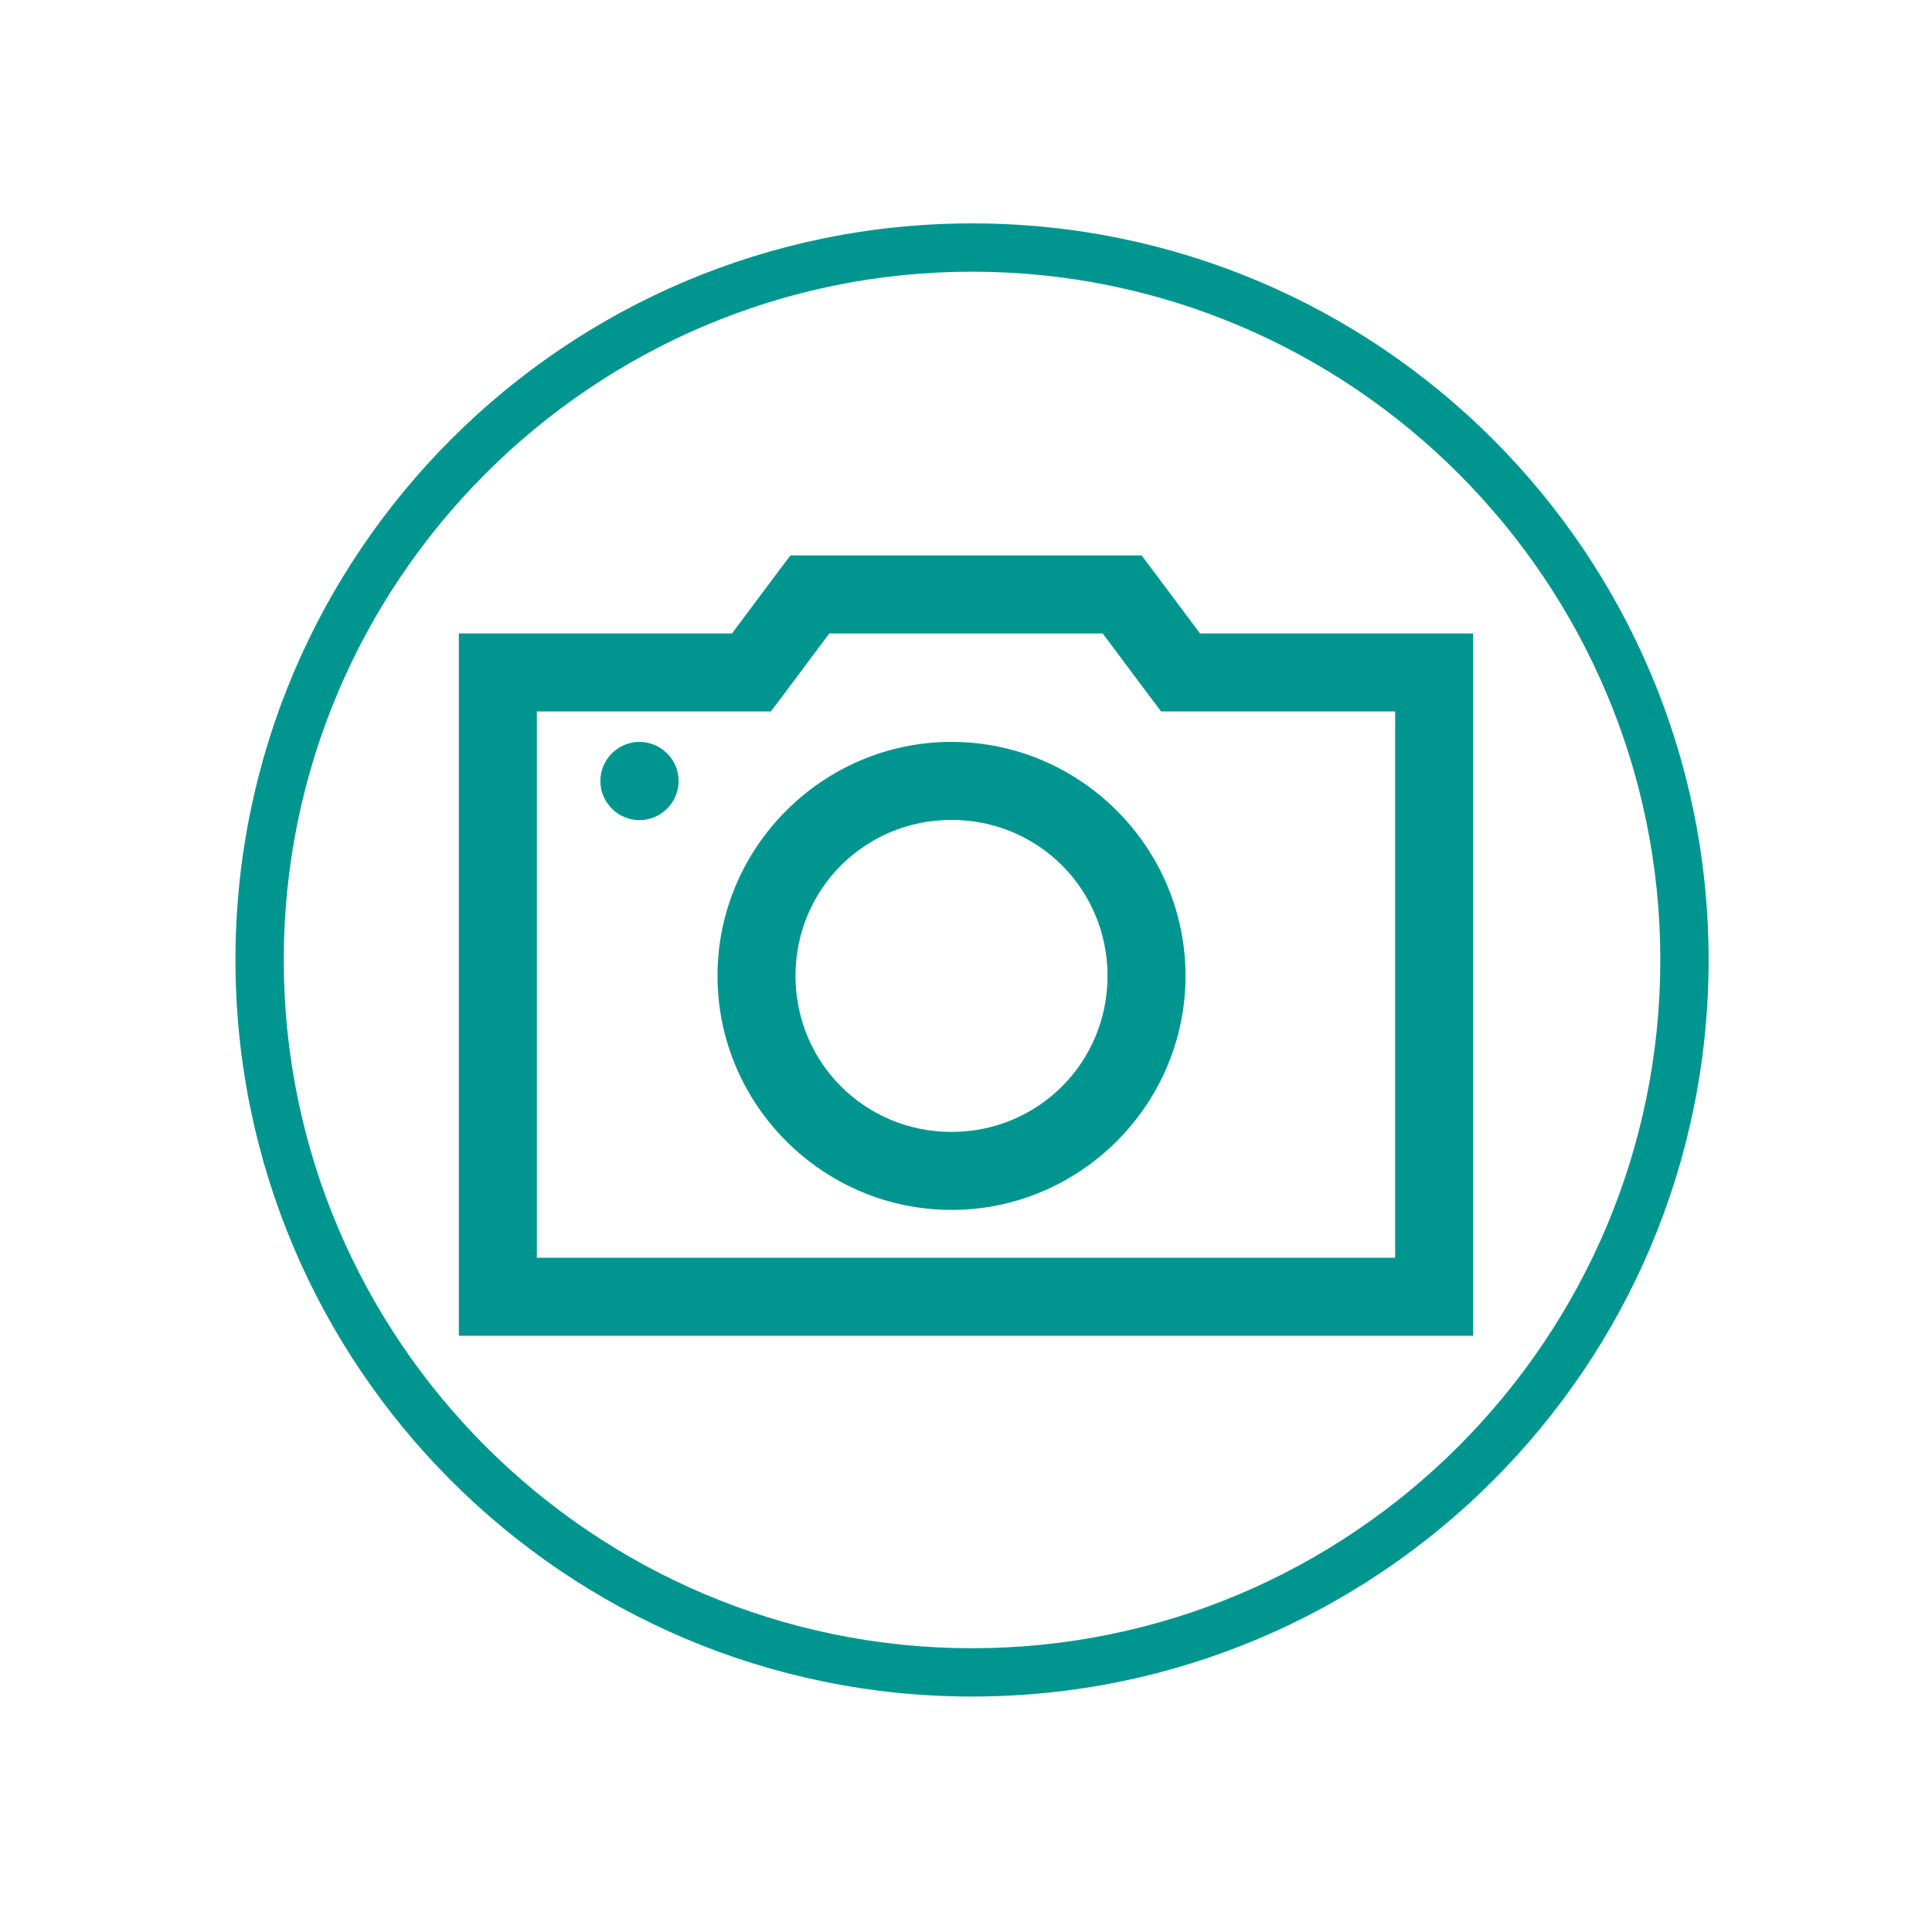 <?xml version="1.0" encoding="UTF-8"?>
<svg xmlns="http://www.w3.org/2000/svg" viewBox="0 0 80 80">
  <defs>
    <style>
      .cls-1 {
        fill: #00968f;
      }
    </style>
  </defs>
  <g id="Lager_teal_border_kopia" data-name="Lager teal border kopia">
    <path class="cls-1" d="m40.25,11.25c15.71,0,28.5,12.79,28.5,28.5s-12.79,28.5-28.5,28.5-28.5-12.79-28.5-28.5,12.79-28.5,28.5-28.5m0-2c-16.84,0-30.5,13.66-30.5,30.5s13.66,30.5,30.5,30.5,30.5-13.66,30.5-30.5-13.66-30.5-30.5-30.5h0Z"></path>
  </g>
  <g id="Lager_16_kopia" data-name="Lager 16 kopia">
    <path class="cls-1" d="m32.73,23l-.5.66-1.92,2.57h-11.31v29.08h42v-29.08h-11.31l-1.92-2.57-.5-.66h-14.54Zm1.62,3.23h11.31l1.92,2.57.5.66h9.69v22.62H22.23v-22.62h9.69l.5-.66,1.92-2.57Zm-7.87,4.49c-.89,0-1.62.73-1.62,1.62s.73,1.62,1.62,1.62,1.62-.73,1.62-1.62-.73-1.62-1.62-1.62Zm12.92,0c-5.33,0-9.69,4.36-9.69,9.69s4.36,9.69,9.69,9.69,9.69-4.36,9.69-9.69-4.36-9.69-9.69-9.69Zm0,3.23c3.59,0,6.46,2.87,6.46,6.46s-2.87,6.46-6.46,6.46-6.46-2.87-6.46-6.46,2.87-6.46,6.46-6.46Z"></path>
  </g>
</svg>
